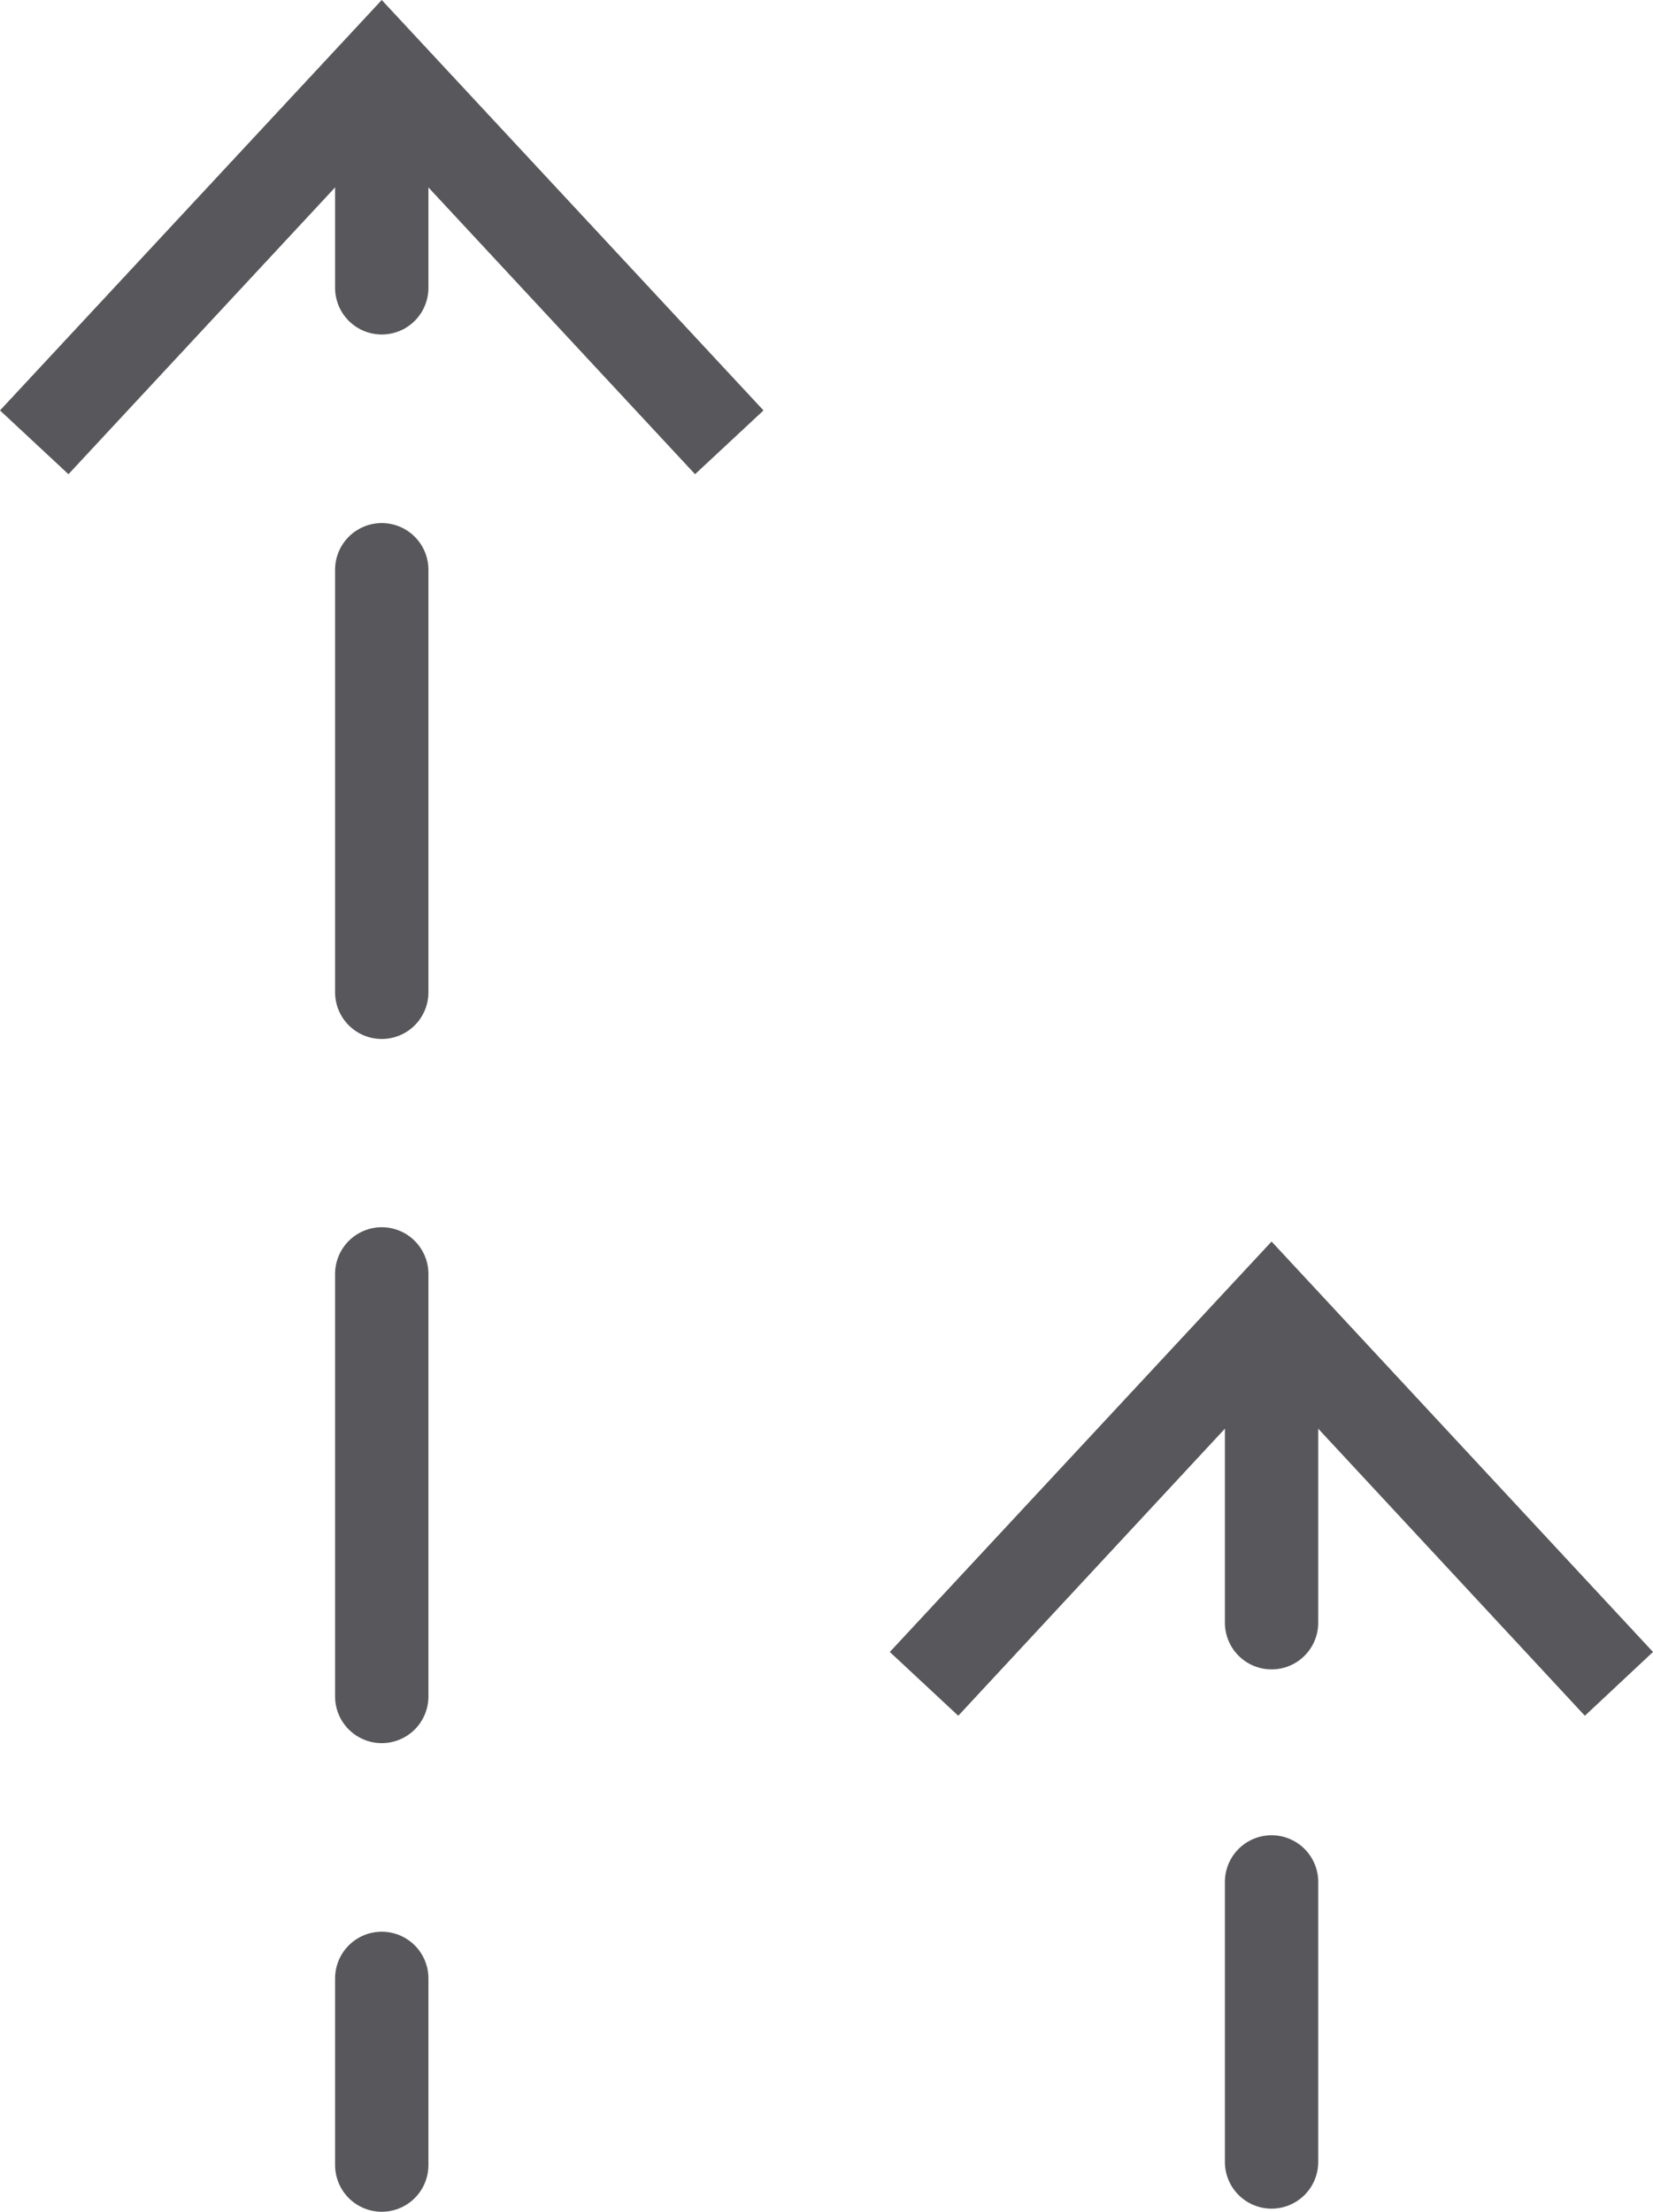 <svg id="comp._transversale" data-name="comp. transversale" xmlns="http://www.w3.org/2000/svg" viewBox="0 0 53.13 71.08"><defs><style>.cls-1,.cls-2{fill:none;stroke:#58575b;stroke-linecap:round;stroke-linejoin:round;stroke-width:3px;}.cls-2{stroke-dasharray:13.58 9.05;}.cls-3{fill:#58575b;}</style></defs><title>picto_competence_transversale</title><line class="cls-1" x1="12.27" y1="69.58" x2="12.27" y2="63.58"/><line class="cls-2" x1="12.27" y1="54.52" x2="12.27" y2="13.78"/><line class="cls-1" x1="12.27" y1="9.25" x2="12.27" y2="3.25"/><polygon class="cls-3" points="24.54 13.19 22.34 15.24 12.27 4.41 2.2 15.24 0 13.19 12.27 0 24.54 13.19"/><line class="cls-1" x1="40.87" y1="69.48" x2="40.87" y2="60.48"/><line class="cls-1" x1="40.87" y1="52.15" x2="40.87" y2="43.15"/><polygon class="cls-3" points="53.13 53.09 50.94 55.14 40.87 44.3 30.8 55.14 28.6 53.09 40.87 39.9 53.13 53.09"/></svg>